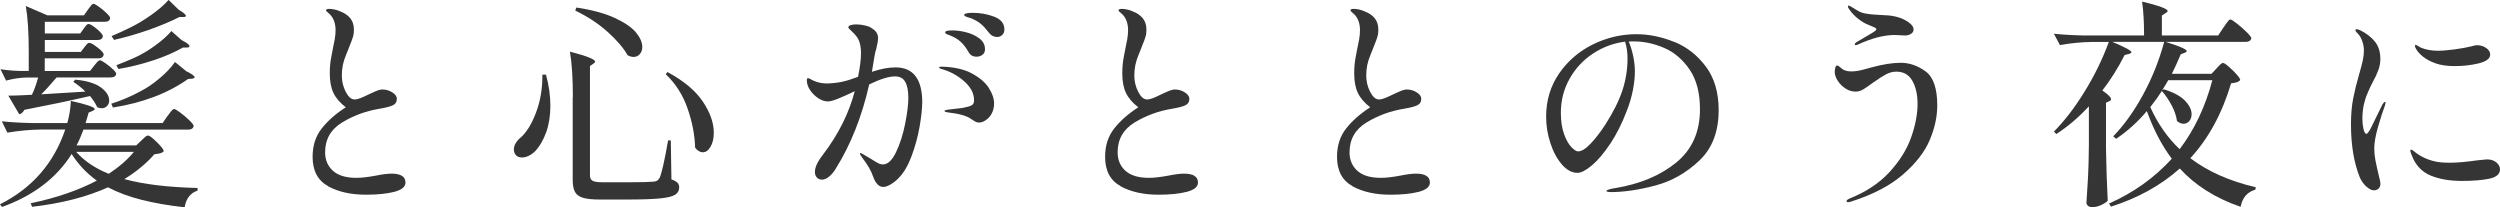 <?xml version="1.0" encoding="UTF-8"?>
<svg id="_レイヤー_2" data-name="レイヤー 2" xmlns="http://www.w3.org/2000/svg" viewBox="0 0 315.74 26.18">
  <defs>
    <style>
      .cls-1 {
        fill: #353535;
        stroke-width: 0px;
      }
    </style>
  </defs>
  <g id="_レイヤー_3" data-name="レイヤー 3">
    <g>
      <path class="cls-1" d="M21.15,14.67c.06-.07.15-.2.28-.38.13-.18.24-.31.32-.39.08-.08.16-.13.24-.13.11,0,.38.15.79.46.41.31.8.63,1.15.98.36.35.53.58.53.71-.06.3-.29.45-.7.45h-13.22c-.28.77-.57,1.43-.87,1.99h7.54l.65-.62c.06-.06.18-.17.37-.35.19-.18.35-.27.48-.27.17,0,.54.28,1.11.84.57.56.86.94.86,1.15-.11.11-.25.19-.41.24-.16.05-.42.09-.77.13-1.03,1.18-2.3,2.22-3.8,3.14,2.4.65,5.48,1.03,9.25,1.12v.34c-.43.13-.79.37-1.07.73-.28.35-.47.81-.56,1.37-2.03-.22-3.83-.54-5.43-.94-1.59-.4-3.01-.93-4.25-1.58-2.68,1.21-5.88,2.03-9.59,2.46l-.17-.45c3.21-.67,5.99-1.62,8.35-2.86-1.26-.9-2.32-2.02-3.18-3.36-1.91,3.04-4.85,5.27-8.8,6.69l-.25-.34c4.07-2.05,6.81-5.2,8.24-9.44h-3.09c-1.33.02-2.74.15-4.22.39l-.7-1.43c1.03.11,2.28.19,3.74.22h4.53c.26-.91.41-1.85.45-2.8,2.01.45,3.01.79,3.01,1.04,0,.07-.08.15-.25.22l-.51.22c-.06.21-.19.64-.39,1.32h9.73l.62-.9ZM11.89,8.29c.06-.06.14-.15.24-.28.1-.13.19-.23.27-.29.08-.07.15-.1.23-.1.11,0,.34.12.67.35.34.23.65.49.94.76.29.27.44.47.44.6-.06.3-.29.45-.7.45h-6.83c-.83.97-1.47,1.68-1.94,2.13l5.57-.34c-.41-.43-.92-.84-1.52-1.23l.23-.28c1.46.13,2.54.46,3.25.98.7.52,1.05,1.07,1.05,1.65,0,.28-.09.51-.27.7-.18.19-.4.28-.66.28-.22,0-.42-.05-.59-.14-.15-.37-.45-.84-.9-1.4-2.61.6-5.37,1.18-8.29,1.74-.17.32-.38.5-.65.56l-1.38-2.35c.64,0,1.44-.03,2.42-.08l.56-.03c.3-.62.56-1.34.79-2.18h-1.46c-.84.02-1.71.15-2.59.39L.06,8.74c.66.11,1.46.19,2.42.22h1.15v-2.46c0-2.35-.12-4.27-.37-5.74l2.73,1.18h4.61l.51-.73c.06-.07.14-.18.24-.32.1-.14.19-.24.25-.31.07-.07.14-.1.21-.1.11,0,.34.13.69.38.35.25.67.52.97.81.3.29.45.5.45.63-.06.3-.28.45-.67.45h-7.59v1.48h4.47l.42-.59c.06-.07.13-.17.21-.28s.16-.2.22-.25.14-.08.21-.08c.19,0,.53.21,1.04.63.51.42.76.73.76.94-.06.3-.28.45-.67.45h-6.66v1.51h4.55l.42-.56c.06-.07.15-.19.28-.35.13-.16.25-.24.37-.24.19,0,.54.2,1.05.6.52.4.77.7.77.91-.08.3-.3.45-.67.45h-6.78v1.6h5.71l.53-.67ZM9.62,19.18c1.03,1.16,2.4,2.08,4.11,2.77,1.31-.86,2.37-1.78,3.18-2.77h-7.28ZM23.51,8.99c.71.34,1.07.6,1.07.78,0,.07-.1.13-.31.17l-.51.03c-2.55,1.81-5.72,3.01-9.5,3.61l-.2-.48c1.27-.41,2.5-.93,3.68-1.57.81-.41,1.62-.97,2.45-1.67.83-.7,1.46-1.38,1.91-2.03l1.41,1.15ZM22.52,1.2c.64.37.96.64.96.81,0,.09-.11.14-.34.14h-.48c-1.14.58-2.45,1.12-3.92,1.64-1.47.51-2.92.93-4.34,1.25l-.31-.48c.77-.32,1.6-.7,2.5-1.15.86-.43,1.73-.96,2.62-1.6.88-.63,1.57-1.24,2.08-1.82l1.24,1.2ZM22.95,5.07c.66.34.98.59.98.76,0,.11-.1.17-.31.17h-.51c-1.12.63-2.4,1.19-3.84,1.65-1.43.47-2.87.82-4.32,1.06l-.25-.48c.81-.3,1.57-.62,2.31-.95.86-.39,1.72-.9,2.59-1.53.86-.63,1.55-1.24,2.05-1.83l1.29,1.15Z"/>
      <path class="cls-1" d="M41.46,23.52c-1.32-.71-1.98-1.95-1.98-3.72,0-1.42.39-2.62,1.17-3.6.78-.98,1.79-1.86,3.02-2.65-.73-.56-1.25-1.17-1.56-1.82-.31-.65-.46-1.47-.46-2.46,0-.75.06-1.42.18-2.03.12-.61.19-.98.21-1.11.09-.39.17-.79.24-1.19.07-.4.1-.78.1-1.13,0-.8-.22-1.45-.65-1.93-.13-.13-.26-.25-.38-.35-.12-.1-.18-.17-.18-.21,0-.13.14-.2.42-.2.19,0,.41.03.67.08.26.06.49.13.67.22.58.22,1.02.52,1.32.9.3.37.45.86.45,1.46,0,.32-.04.62-.13.9-.08.28-.19.56-.31.85-.12.29-.21.52-.27.69-.06.15-.16.42-.32.8-.16.38-.28.78-.37,1.19-.08.41-.13.85-.13,1.32,0,.73.16,1.41.49,2.06.33.64.7.97,1.11.97.22,0,.48-.06.76-.17s.65-.28,1.1-.5c.11-.06.36-.17.75-.34.38-.17.69-.25.91-.25.45,0,.87.12,1.25.36.38.24.58.51.58.81,0,.39-.17.67-.51.83-.34.16-.89.3-1.66.43-1.71.28-3.28.85-4.72,1.72-1.44.87-2.17,2.13-2.17,3.79,0,.95.33,1.73.98,2.32.66.6,1.65.9,2.98.9.62,0,1.43-.09,2.45-.28.84-.17,1.5-.25,1.97-.25,1.18,0,1.77.37,1.77,1.12,0,.54-.47.93-1.42,1.18-.95.24-2.13.36-3.56.36-1.88,0-3.47-.35-4.79-1.06Z"/>
      <path class="cls-1" d="M68.95,9.41c.38,1.38.56,2.7.56,3.95s-.18,2.38-.53,3.35c-.36.96-.79,1.72-1.29,2.28-.26.28-.55.5-.86.66-.31.16-.6.24-.89.24-.38,0-.66-.12-.84-.36-.13-.19-.2-.4-.2-.64,0-.47.21-.91.65-1.34.83-.65,1.53-1.73,2.11-3.23.58-1.5.86-3.13.84-4.89h.45ZM72.35,12.26c0-2.35-.12-4.27-.37-5.74,1.2.32,2.03.57,2.49.77.46.2.69.36.69.49,0,.07-.07.16-.2.25l-.45.31v13.78c0,.34.1.57.31.7.21.13.63.2,1.27.2h3.35c1.57,0,2.62-.03,3.12-.08.21-.02.36-.07.46-.14.1-.07.2-.19.29-.34.26-.58.62-2.16,1.07-4.73h.34l.08,4.93c.38.13.63.28.77.43.14.16.21.35.21.57,0,.41-.17.72-.52.94-.35.21-.98.37-1.9.46-.92.09-2.27.14-4.05.14h-3.54c-.92,0-1.62-.07-2.11-.21-.49-.14-.83-.38-1.03-.73-.2-.35-.3-.86-.3-1.55v-10.44ZM72.8.95c1.99.3,3.6.74,4.85,1.32,1.25.58,2.14,1.19,2.67,1.83.53.64.8,1.26.8,1.83,0,.35-.1.65-.31.9-.21.24-.47.36-.79.36-.24,0-.5-.07-.76-.22-.49-.88-1.31-1.84-2.47-2.9-1.16-1.05-2.54-1.96-4.13-2.73l.06-.2.08-.2ZM84.3,9.1c2.04,1.1,3.53,2.34,4.46,3.72.93,1.38,1.39,2.7,1.39,3.95,0,.71-.14,1.3-.41,1.76-.27.47-.6.7-.97.7s-.7-.2-.98-.59c-.04-1.55-.35-3.18-.94-4.9-.59-1.72-1.51-3.17-2.77-4.37l.22-.28Z"/>
      <path class="cls-1" d="M116.47,12.96c0,.75-.11,1.75-.32,3-.22,1.25-.55,2.48-1,3.7-.45,1.21-.99,2.15-1.63,2.8-.32.34-.66.61-1.03.83-.37.21-.68.32-.94.32-.54,0-.98-.45-1.29-1.34-.24-.71-.7-1.5-1.38-2.38-.19-.26-.28-.43-.28-.5,0-.04.03-.06.08-.06.07,0,.25.09.53.27.28.18.5.3.65.38.13.07.31.19.55.34.23.15.44.26.6.34.17.07.33.11.48.11.62,0,1.18-.51,1.67-1.54.5-1.03.88-2.22,1.15-3.57.27-1.35.41-2.45.41-3.29,0-.9-.13-1.57-.39-2.03-.26-.46-.69-.69-1.29-.69-.79,0-1.88.34-3.26,1.01-.92,4.05-2.32,7.58-4.19,10.58-.26.45-.55.8-.87,1.06-.32.26-.62.39-.9.39-.26,0-.48-.09-.65-.27-.17-.18-.25-.42-.25-.71,0-.6.35-1.33,1.04-2.21,1.93-2.54,3.26-5.2,3.99-7.98-.86.41-1.57.73-2.12.95s-.98.34-1.28.34c-.39,0-.8-.14-1.21-.41-.41-.27-.75-.61-1.03-1.02-.27-.41-.41-.82-.41-1.23,0-.19.05-.28.14-.28.08,0,.19.04.34.13.15.08.26.14.34.18.52.24,1.11.36,1.74.36.69-.02,1.33-.09,1.93-.22.59-.13,1.25-.34,1.98-.62.24-1.18.37-2.17.37-2.97,0-.97-.2-1.69-.59-2.16-.17-.22-.38-.45-.63-.67s-.38-.37-.38-.45c0-.11.09-.2.28-.27.19-.07.43-.1.73-.1.36,0,.73.05,1.12.14.39.09.69.22.9.39.49.3.73.71.73,1.23,0,.22-.07.65-.22,1.29-.11.34-.2.69-.25,1.06l-.31,1.88c1.09-.37,2.08-.56,2.98-.56,2.25,0,3.38,1.48,3.38,4.45ZM122.73,9.27c.98.52,1.7,1.13,2.15,1.83.45.7.67,1.36.67,1.97,0,.47-.1.88-.29,1.25s-.45.65-.75.85c-.3.21-.59.31-.87.31-.17,0-.33-.04-.48-.13-.15-.08-.34-.2-.56-.35-.49-.37-1.46-.64-2.92-.81-.26-.04-.39-.09-.39-.17s.14-.13.42-.17l1.21-.14.67-.08c.56-.11.94-.22,1.14-.34.2-.11.29-.32.29-.62,0-.88-.42-1.68-1.27-2.42-.84-.74-1.81-1.26-2.9-1.55-.17-.06-.25-.11-.25-.17,0-.07.11-.11.34-.11,1.54.04,2.8.32,3.78.84ZM119.72,4.38c-.12-.05-.21-.09-.27-.14-.06-.05-.08-.1-.08-.15,0-.17.3-.25.9-.25.56,0,1.16.08,1.8.25.64.17,1.19.43,1.64.78.46.35.69.8.69,1.34,0,.32-.11.56-.32.71-.22.16-.46.24-.75.24-.47,0-.81-.2-1.01-.59-.3-.52-.62-.95-.97-1.27-.35-.33-.78-.59-1.31-.8-.09-.04-.2-.08-.32-.13ZM125.57,2.11c.85.33,1.28.86,1.28,1.61,0,.3-.09.53-.28.7-.19.17-.38.25-.59.25-.47,0-.83-.19-1.1-.56-.36-.47-.69-.83-1-1.09-.31-.26-.71-.49-1.2-.7-.15-.06-.29-.1-.44-.14-.14-.04-.25-.08-.34-.13-.08-.05-.13-.1-.13-.15,0-.19.37-.28,1.1-.28.94,0,1.83.16,2.69.49Z"/>
      <path class="cls-1" d="M141.55,23.52c-1.32-.71-1.98-1.95-1.98-3.72,0-1.42.39-2.62,1.17-3.6.78-.98,1.79-1.86,3.02-2.65-.73-.56-1.25-1.17-1.56-1.82-.31-.65-.46-1.47-.46-2.46,0-.75.06-1.42.18-2.03.12-.61.19-.98.21-1.11.09-.39.17-.79.24-1.19.07-.4.1-.78.1-1.13,0-.8-.22-1.45-.65-1.93-.13-.13-.26-.25-.38-.35-.12-.1-.18-.17-.18-.21,0-.13.14-.2.42-.2.19,0,.41.03.67.08.26.06.49.13.67.22.58.22,1.02.52,1.32.9.3.37.45.86.45,1.46,0,.32-.04.62-.13.9-.08.28-.19.56-.31.85-.12.29-.21.52-.27.69-.06.15-.16.42-.32.8-.16.38-.28.78-.37,1.19-.08.41-.13.85-.13,1.32,0,.73.16,1.41.49,2.06.33.64.7.97,1.11.97.22,0,.48-.06.76-.17s.65-.28,1.1-.5c.11-.06.36-.17.75-.34.38-.17.69-.25.91-.25.45,0,.87.12,1.25.36.38.24.58.51.58.81,0,.39-.17.67-.51.83-.34.16-.89.3-1.66.43-1.71.28-3.28.85-4.72,1.72-1.44.87-2.17,2.13-2.17,3.79,0,.95.33,1.73.98,2.32.66.6,1.65.9,2.98.9.62,0,1.43-.09,2.45-.28.84-.17,1.5-.25,1.97-.25,1.18,0,1.77.37,1.77,1.12,0,.54-.47.93-1.42,1.18-.95.24-2.13.36-3.56.36-1.88,0-3.47-.35-4.79-1.06Z"/>
      <path class="cls-1" d="M170.84,23.52c-1.32-.71-1.98-1.95-1.98-3.72,0-1.42.39-2.62,1.17-3.6.78-.98,1.79-1.86,3.02-2.65-.73-.56-1.25-1.17-1.56-1.82-.31-.65-.46-1.47-.46-2.46,0-.75.06-1.42.18-2.03.12-.61.19-.98.21-1.11.09-.39.17-.79.24-1.19.07-.4.1-.78.1-1.13,0-.8-.22-1.45-.65-1.93-.13-.13-.26-.25-.38-.35-.12-.1-.18-.17-.18-.21,0-.13.14-.2.42-.2.19,0,.41.03.67.08.26.06.49.13.67.22.58.22,1.02.52,1.32.9.3.37.45.86.45,1.46,0,.32-.04.62-.13.9-.08.28-.19.56-.31.85-.12.29-.21.52-.27.69-.06.15-.16.42-.32.8-.16.38-.28.78-.37,1.19-.08.41-.13.85-.13,1.32,0,.73.16,1.41.49,2.06.33.64.7.97,1.11.97.22,0,.48-.06.76-.17s.65-.28,1.1-.5c.11-.06.36-.17.75-.34.38-.17.69-.25.91-.25.45,0,.87.12,1.25.36.38.24.58.51.58.81,0,.39-.17.67-.51.83-.34.16-.89.3-1.66.43-1.71.28-3.28.85-4.72,1.72-1.44.87-2.17,2.13-2.17,3.79,0,.95.33,1.73.98,2.32.66.6,1.65.9,2.98.9.62,0,1.43-.09,2.45-.28.84-.17,1.5-.25,1.97-.25,1.18,0,1.77.37,1.77,1.12,0,.54-.47.93-1.42,1.18-.95.24-2.13.36-3.56.36-1.88,0-3.47-.35-4.79-1.06Z"/>
      <path class="cls-1" d="M211.47,5.29c1.59.65,2.92,1.7,3.99,3.14,1.07,1.44,1.6,3.27,1.6,5.49,0,2.71-.82,4.83-2.45,6.37-1.63,1.54-3.48,2.59-5.55,3.14-2.07.55-3.95.83-5.64.83-.13,0-.25-.01-.37-.04-.11-.03-.17-.06-.17-.1,0-.07.12-.14.37-.21.24-.07.49-.12.73-.15,3.15-.52,5.72-1.6,7.72-3.23,2-1.63,3-3.88,3-6.73,0-2.07-.44-3.75-1.32-5.03-.88-1.28-1.96-2.19-3.23-2.73-1.27-.54-2.54-.81-3.8-.81-.3,0-.52,0-.65.03.22.49.41,1.08.56,1.79.15.71.22,1.36.22,1.96,0,.71-.08,1.5-.25,2.37-.17.87-.42,1.73-.76,2.59-.6,1.59-1.3,2.98-2.09,4.17-.8,1.19-1.57,2.11-2.32,2.74-.75.63-1.36.95-1.83.95-.69,0-1.35-.35-1.95-1.04-.61-.69-1.1-1.59-1.46-2.69-.37-1.1-.55-2.22-.55-3.36,0-2.05.55-3.87,1.64-5.46,1.1-1.59,2.52-2.81,4.27-3.67,1.75-.86,3.58-1.29,5.47-1.29,1.61,0,3.21.33,4.81.98ZM205.23,5.26c-1.46.19-2.81.69-4.05,1.51-1.24.82-2.22,1.88-2.95,3.18-.73,1.3-1.1,2.73-1.1,4.3,0,1.06.14,1.96.41,2.7.27.74.58,1.28.93,1.64.35.35.62.53.83.53.45,0,.99-.34,1.62-1.01s1.23-1.46,1.81-2.35c1.01-1.57,1.73-3.01,2.17-4.33.43-1.32.65-2.66.65-4.05,0-.75-.1-1.46-.31-2.13Z"/>
      <path class="cls-1" d="M233.41,25.54c-.06,0-.1-.01-.14-.04-.04-.03-.06-.05-.06-.07,0-.07.03-.14.08-.18.06-.05.16-.11.31-.18,2.06-.82,3.74-1.93,5.02-3.32,1.28-1.39,2.2-2.85,2.74-4.37.54-1.52.82-2.94.82-4.24,0-1.19-.22-2.17-.66-2.94-.44-.77-1.11-1.15-2.01-1.15-.45,0-.88.11-1.28.32-.4.21-.95.56-1.65,1.05-.52.39-.95.68-1.26.87-.32.19-.64.28-.96.28-.45,0-.88-.13-1.28-.39-.4-.26-.73-.59-.98-.98-.25-.39-.38-.77-.38-1.12,0-.21.03-.39.08-.56.06-.17.13-.25.23-.25.07,0,.17.05.28.15.11.1.19.16.22.18.3.28.72.42,1.27.42.49,0,1.03-.08,1.62-.25.59-.17.93-.26,1.03-.28,1.37-.37,2.58-.56,3.63-.56s2.12.36,3.11,1.08c.98.72,1.48,2.15,1.48,4.3,0,1.4-.31,2.85-.94,4.35-.63,1.5-1.75,2.96-3.38,4.37-1.62,1.41-3.81,2.55-6.57,3.43-.19.06-.31.08-.37.08ZM234.25,5.6c0-.11.12-.23.37-.36l1.18-.7.84-.5c.22-.15.34-.26.34-.34,0-.11-.16-.22-.48-.34-.08-.04-.29-.13-.66-.28-.37-.15-.76-.39-1.19-.73-.43-.34-.81-.74-1.12-1.2-.09-.13-.14-.23-.14-.31,0-.09.03-.14.08-.14s.18.06.37.17c.32.21.61.38.87.53.26.15.56.25.9.31.47.09,1.32.17,2.56.22.22,0,.5.03.83.08.33.06.6.12.83.2.43.13.85.34,1.25.63.4.29.6.58.6.88,0,.22-.11.41-.32.55-.22.14-.46.21-.72.21l-.7-.03c-.17-.02-.38-.03-.65-.03-1.35,0-2.92.41-4.7,1.23-.11.04-.18.06-.2.06-.09,0-.14-.04-.14-.11Z"/>
      <path class="cls-1" d="M280.82,3.47c.08-.11.18-.26.31-.45.13-.19.24-.33.32-.42.08-.09.16-.14.24-.14.11,0,.39.17.83.52.44.35.85.71,1.24,1.09.38.38.58.64.58.77-.08.3-.32.45-.73.45h-10.07c.97.32,1.66.56,2.05.74.39.18.59.32.59.43,0,.06-.08.12-.25.2l-.51.2c-.39.93-.77,1.75-1.12,2.46h5.01l.62-.67c.08-.07.21-.21.39-.41s.34-.29.45-.29.35.15.7.46c.36.31.69.63,1,.98.31.35.46.58.46.71-.09.13-.22.22-.39.28-.17.06-.42.1-.76.14-1.14,3.83-2.86,6.98-5.15,9.46,2.21,1.68,4.97,2.9,8.27,3.67l-.06.31c-1.01.28-1.63,1-1.86,2.16-3.19-1.1-5.75-2.72-7.68-4.84-2.38,2.13-5.28,3.73-8.69,4.82l-.25-.39c3.11-1.38,5.75-3.27,7.93-5.66-1.26-1.68-2.31-3.69-3.15-6.02-1.16,1.38-2.46,2.55-3.88,3.5l-.37-.31c1.35-1.38,2.6-3.12,3.75-5.22,1.15-2.1,2.05-4.34,2.69-6.71h-6.55c1.61.67,2.42,1.11,2.42,1.32,0,.06-.1.12-.31.2l-.56.14c-.81,1.61-1.74,3.1-2.81,4.48.73.5,1.1.87,1.1,1.09,0,.09-.08.19-.25.28l-.39.17v5.8c.04,2.31.11,4.51.22,6.58-.17.19-.45.37-.84.55-.39.18-.78.27-1.15.27-.19,0-.35-.06-.49-.17s-.21-.24-.21-.39c.08-1.1.14-2.17.2-3.21.06-1.04.09-2.39.11-4.07v-4.9c-1.26,1.36-2.62,2.53-4.11,3.5l-.31-.31c1.29-1.29,2.57-2.94,3.82-4.96,1.26-2.02,2.3-4.13,3.12-6.36h-2.19c-1.27.02-2.61.15-3.99.39l-.76-1.43c1.03.11,2.28.19,3.74.22h7.65c0-1.68-.08-3.11-.25-4.28,2.16.52,3.23.92,3.23,1.2,0,.07-.08.16-.25.25l-.48.31v2.52h7.11l.67-1.01ZM271.57,13.52c.94,2.09,2.17,3.86,3.71,5.32,1.87-2.46,3.25-5.37,4.13-8.71h-5.57c-.13.24-.38.66-.76,1.26l.2-.11c1.22.37,2.11.85,2.67,1.43.56.58.84,1.15.84,1.71,0,.35-.1.64-.29.87-.2.22-.44.34-.72.34-.3,0-.58-.12-.84-.36-.08-.6-.29-1.25-.66-1.95-.37-.7-.78-1.31-1.25-1.83-.36.58-.84,1.26-1.46,2.04Z"/>
      <path class="cls-1" d="M298.84,23.55c-.36-.34-.63-.73-.82-1.18-.73-1.83-1.1-4.05-1.1-6.66,0-1.23.09-2.33.28-3.29.19-.96.44-1.98.76-3.07.21-.73.36-1.3.45-1.72.09-.42.14-.84.14-1.25s-.07-.79-.21-1.19c-.14-.4-.33-.72-.58-.97-.04-.04-.09-.1-.17-.18-.08-.08-.11-.16-.11-.24s.06-.11.17-.11.26.05.45.14c.75.37,1.36.84,1.83,1.41.47.57.7,1.31.7,2.23,0,.45-.08.91-.25,1.37-.17.47-.42,1.01-.76,1.62-.19.37-.38.77-.56,1.19-.19.42-.33.82-.42,1.19-.19.67-.28,1.39-.28,2.16,0,.47.05.9.14,1.3.09.4.22.6.37.6.08,0,.16-.08.27-.24.1-.16.17-.27.21-.32l1.55-3.16c.13-.21.23-.31.31-.31.06,0,.08.04.08.11l-.08.34c-.28.75-.58,1.67-.89,2.76-.31,1.09-.46,1.98-.46,2.67,0,.49.05.97.14,1.46.09.49.23,1.08.39,1.79.17.63.25,1.03.25,1.18,0,.28-.08.49-.24.64-.16.15-.35.22-.58.22-.3,0-.63-.17-.98-.5ZM306.96,22.16c-1.1-.46-1.88-1.29-2.35-2.51-.13-.32-.2-.53-.2-.64,0-.07.04-.11.11-.11.06,0,.13.04.23.11.09.07.17.13.22.17.73.58,1.57.98,2.53,1.2.45.11,1.09.17,1.91.17.9,0,2.07-.1,3.52-.31.71-.07,1.1-.11,1.15-.11.51,0,.91.13,1.21.39.3.26.45.55.45.87,0,.6-.46.99-1.36,1.18-.91.19-2.07.28-3.47.28-1.54,0-2.85-.23-3.95-.69ZM307.56,7.98c-.6-.21-1.12-.48-1.55-.83-.43-.35-.73-.69-.9-1.02-.08-.15-.11-.27-.11-.36,0-.07.03-.11.08-.11.04,0,.13.05.28.14.15.09.28.17.39.22.64.26,1.36.39,2.17.39.52,0,1.21-.06,2.05-.17s1.57-.24,2.17-.39c.28-.09.52-.14.7-.14.43,0,.82.12,1.15.35.34.23.51.51.51.83,0,.5-.48.87-1.43,1.11-.96.23-1.97.35-3.04.35-.97,0-1.8-.12-2.47-.36Z"/>
    </g>
  </g>
</svg>